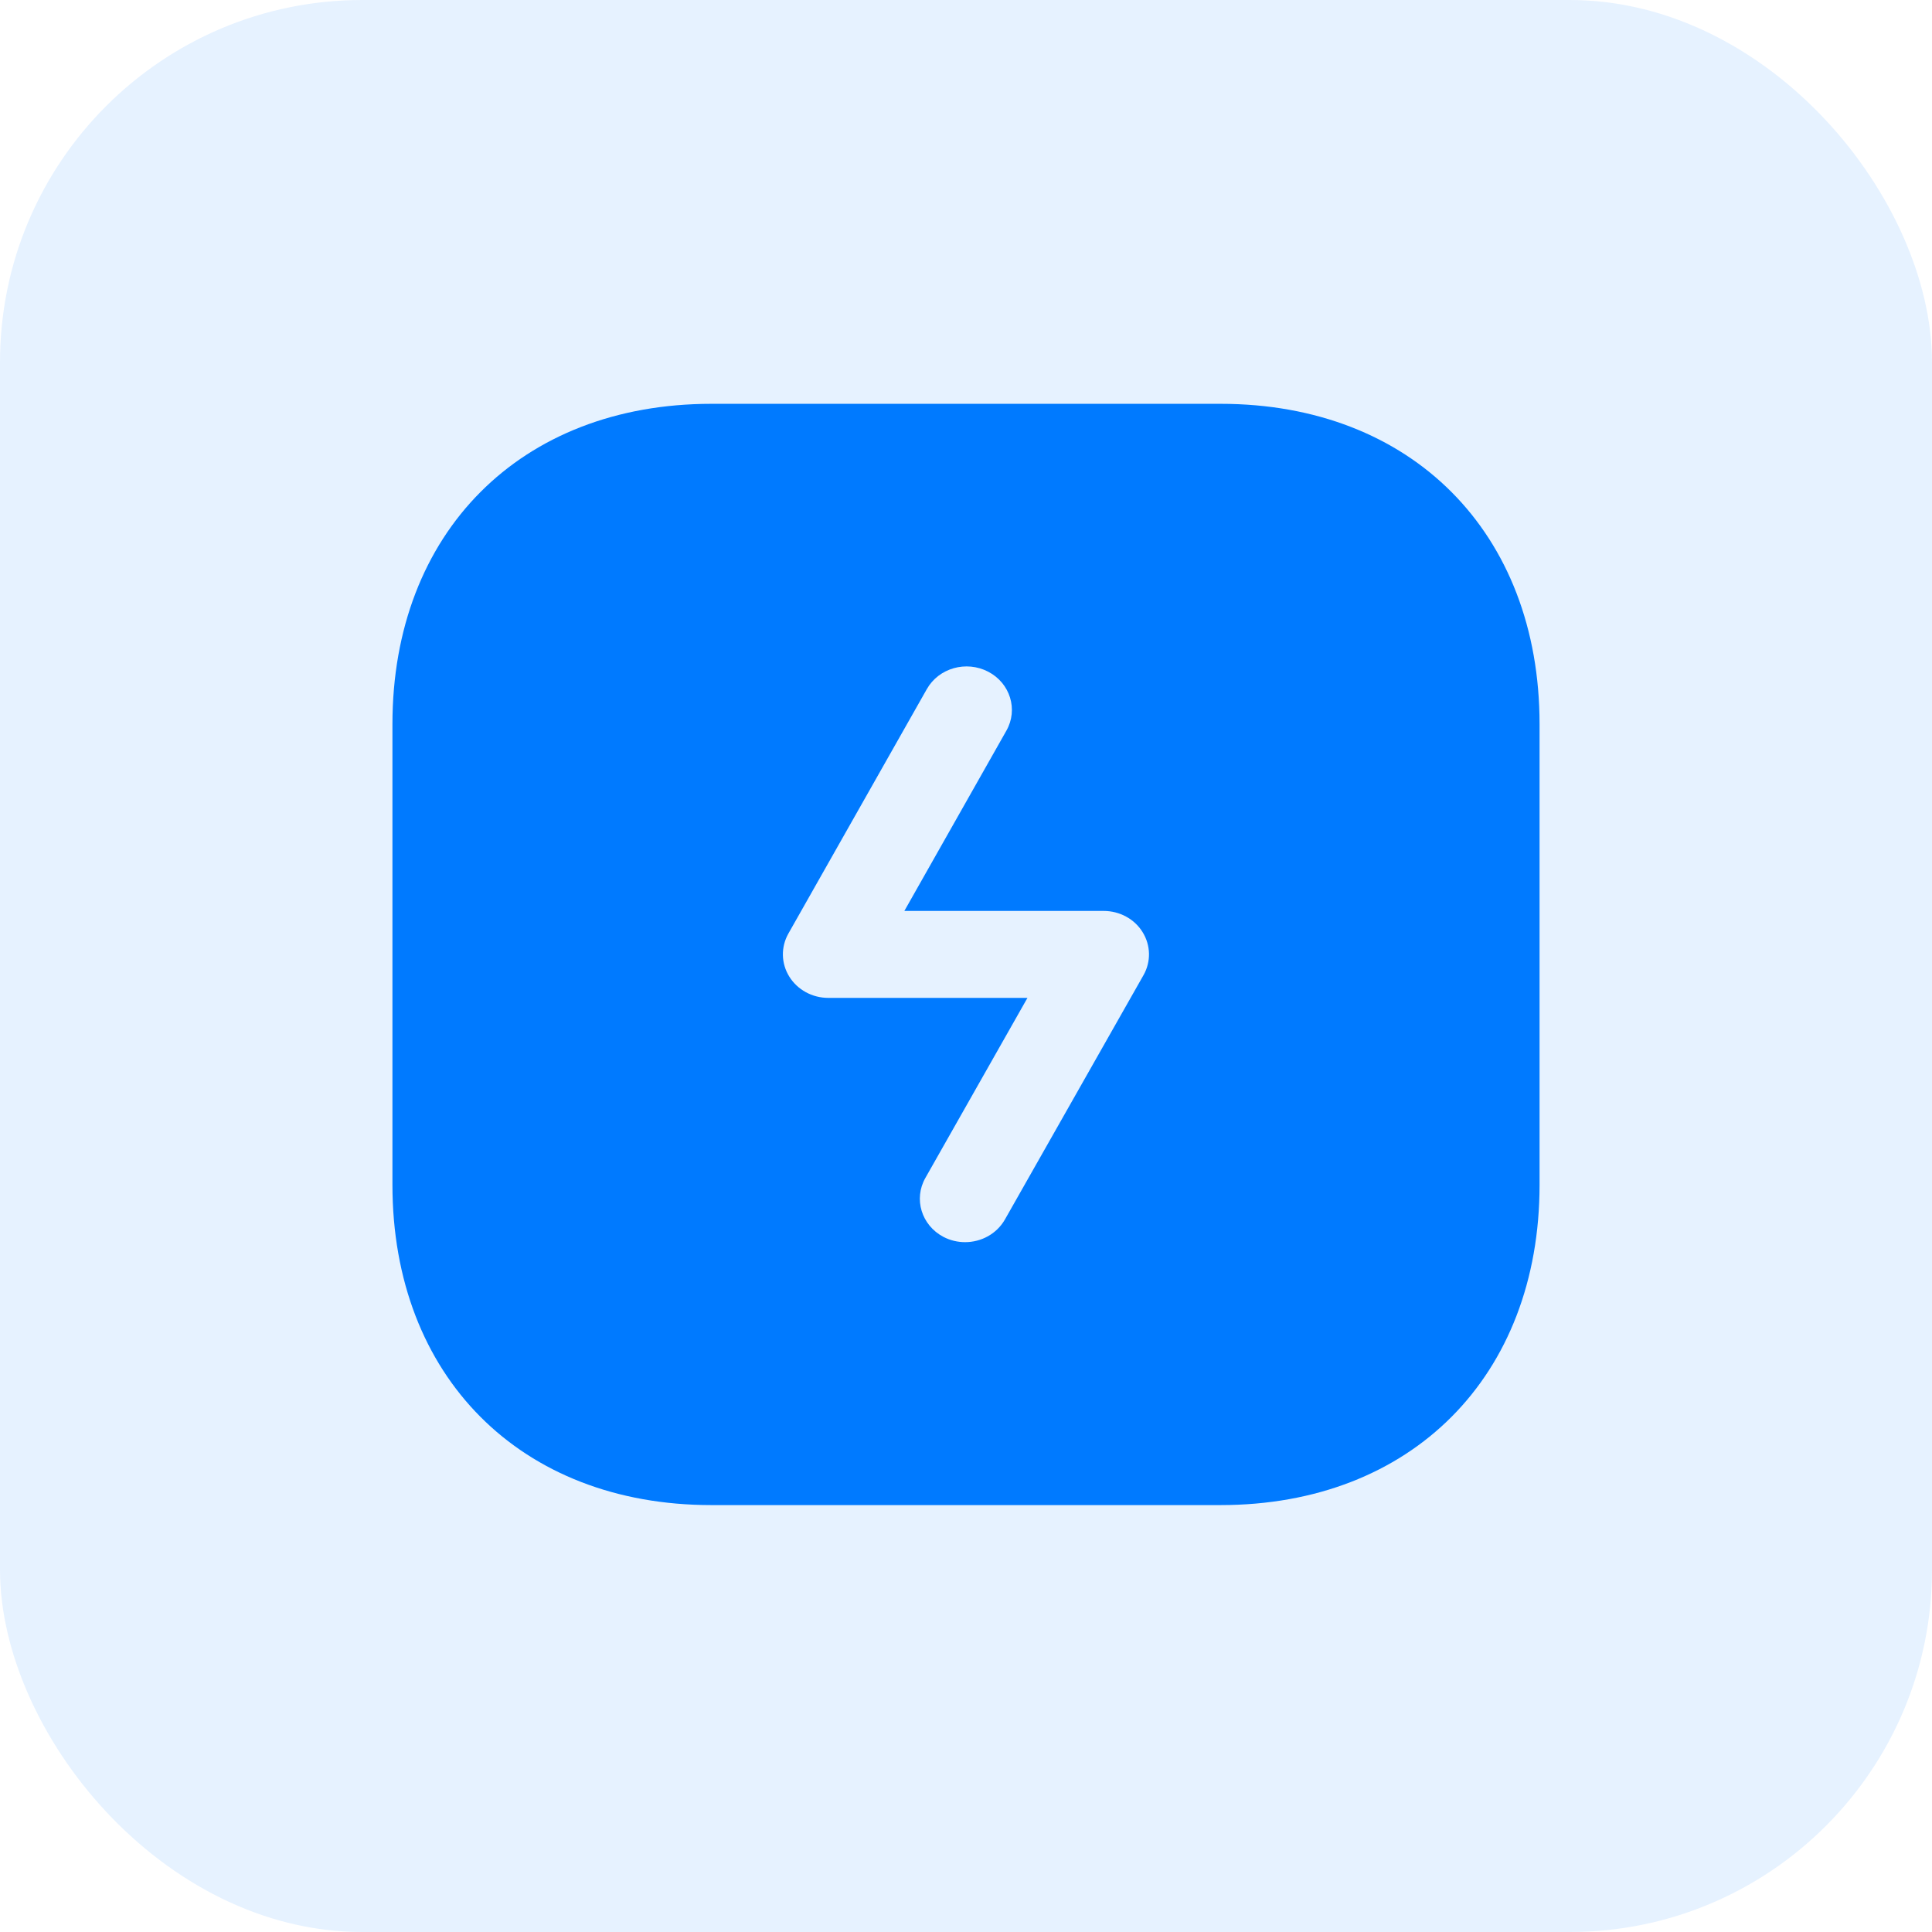 <svg width="64" height="64" viewBox="0 0 64 64" fill="none" xmlns="http://www.w3.org/2000/svg">
<rect width="64" height="64" rx="12" fill="#007AFF" fill-opacity="0.1"/>
<path fill-rule="evenodd" clip-rule="evenodd" d="M37.88 32.303L33.29 40.396C33.016 40.876 32.504 41.148 31.97 41.148C31.728 41.148 31.482 41.093 31.254 40.974C30.526 40.592 30.258 39.718 30.654 39.021L34.036 33.056H27.434C26.906 33.056 26.416 32.787 26.146 32.351C25.874 31.913 25.864 31.374 26.116 30.926L30.702 22.828C31.096 22.131 32.004 21.87 32.738 22.252C33.464 22.632 33.734 23.506 33.338 24.204L29.958 30.176H36.562C37.09 30.176 37.582 30.442 37.85 30.878C38.122 31.316 38.132 31.858 37.88 32.303ZM40.434 13.377H23.566C17.246 13.377 13 17.642 13 23.989V39.248C13 45.593 17.246 49.858 23.566 49.858H40.432C46.754 49.858 51 45.593 51 39.248V23.989C51 17.642 46.754 13.377 40.434 13.377Z" fill="#007AFF"/>
</svg>

